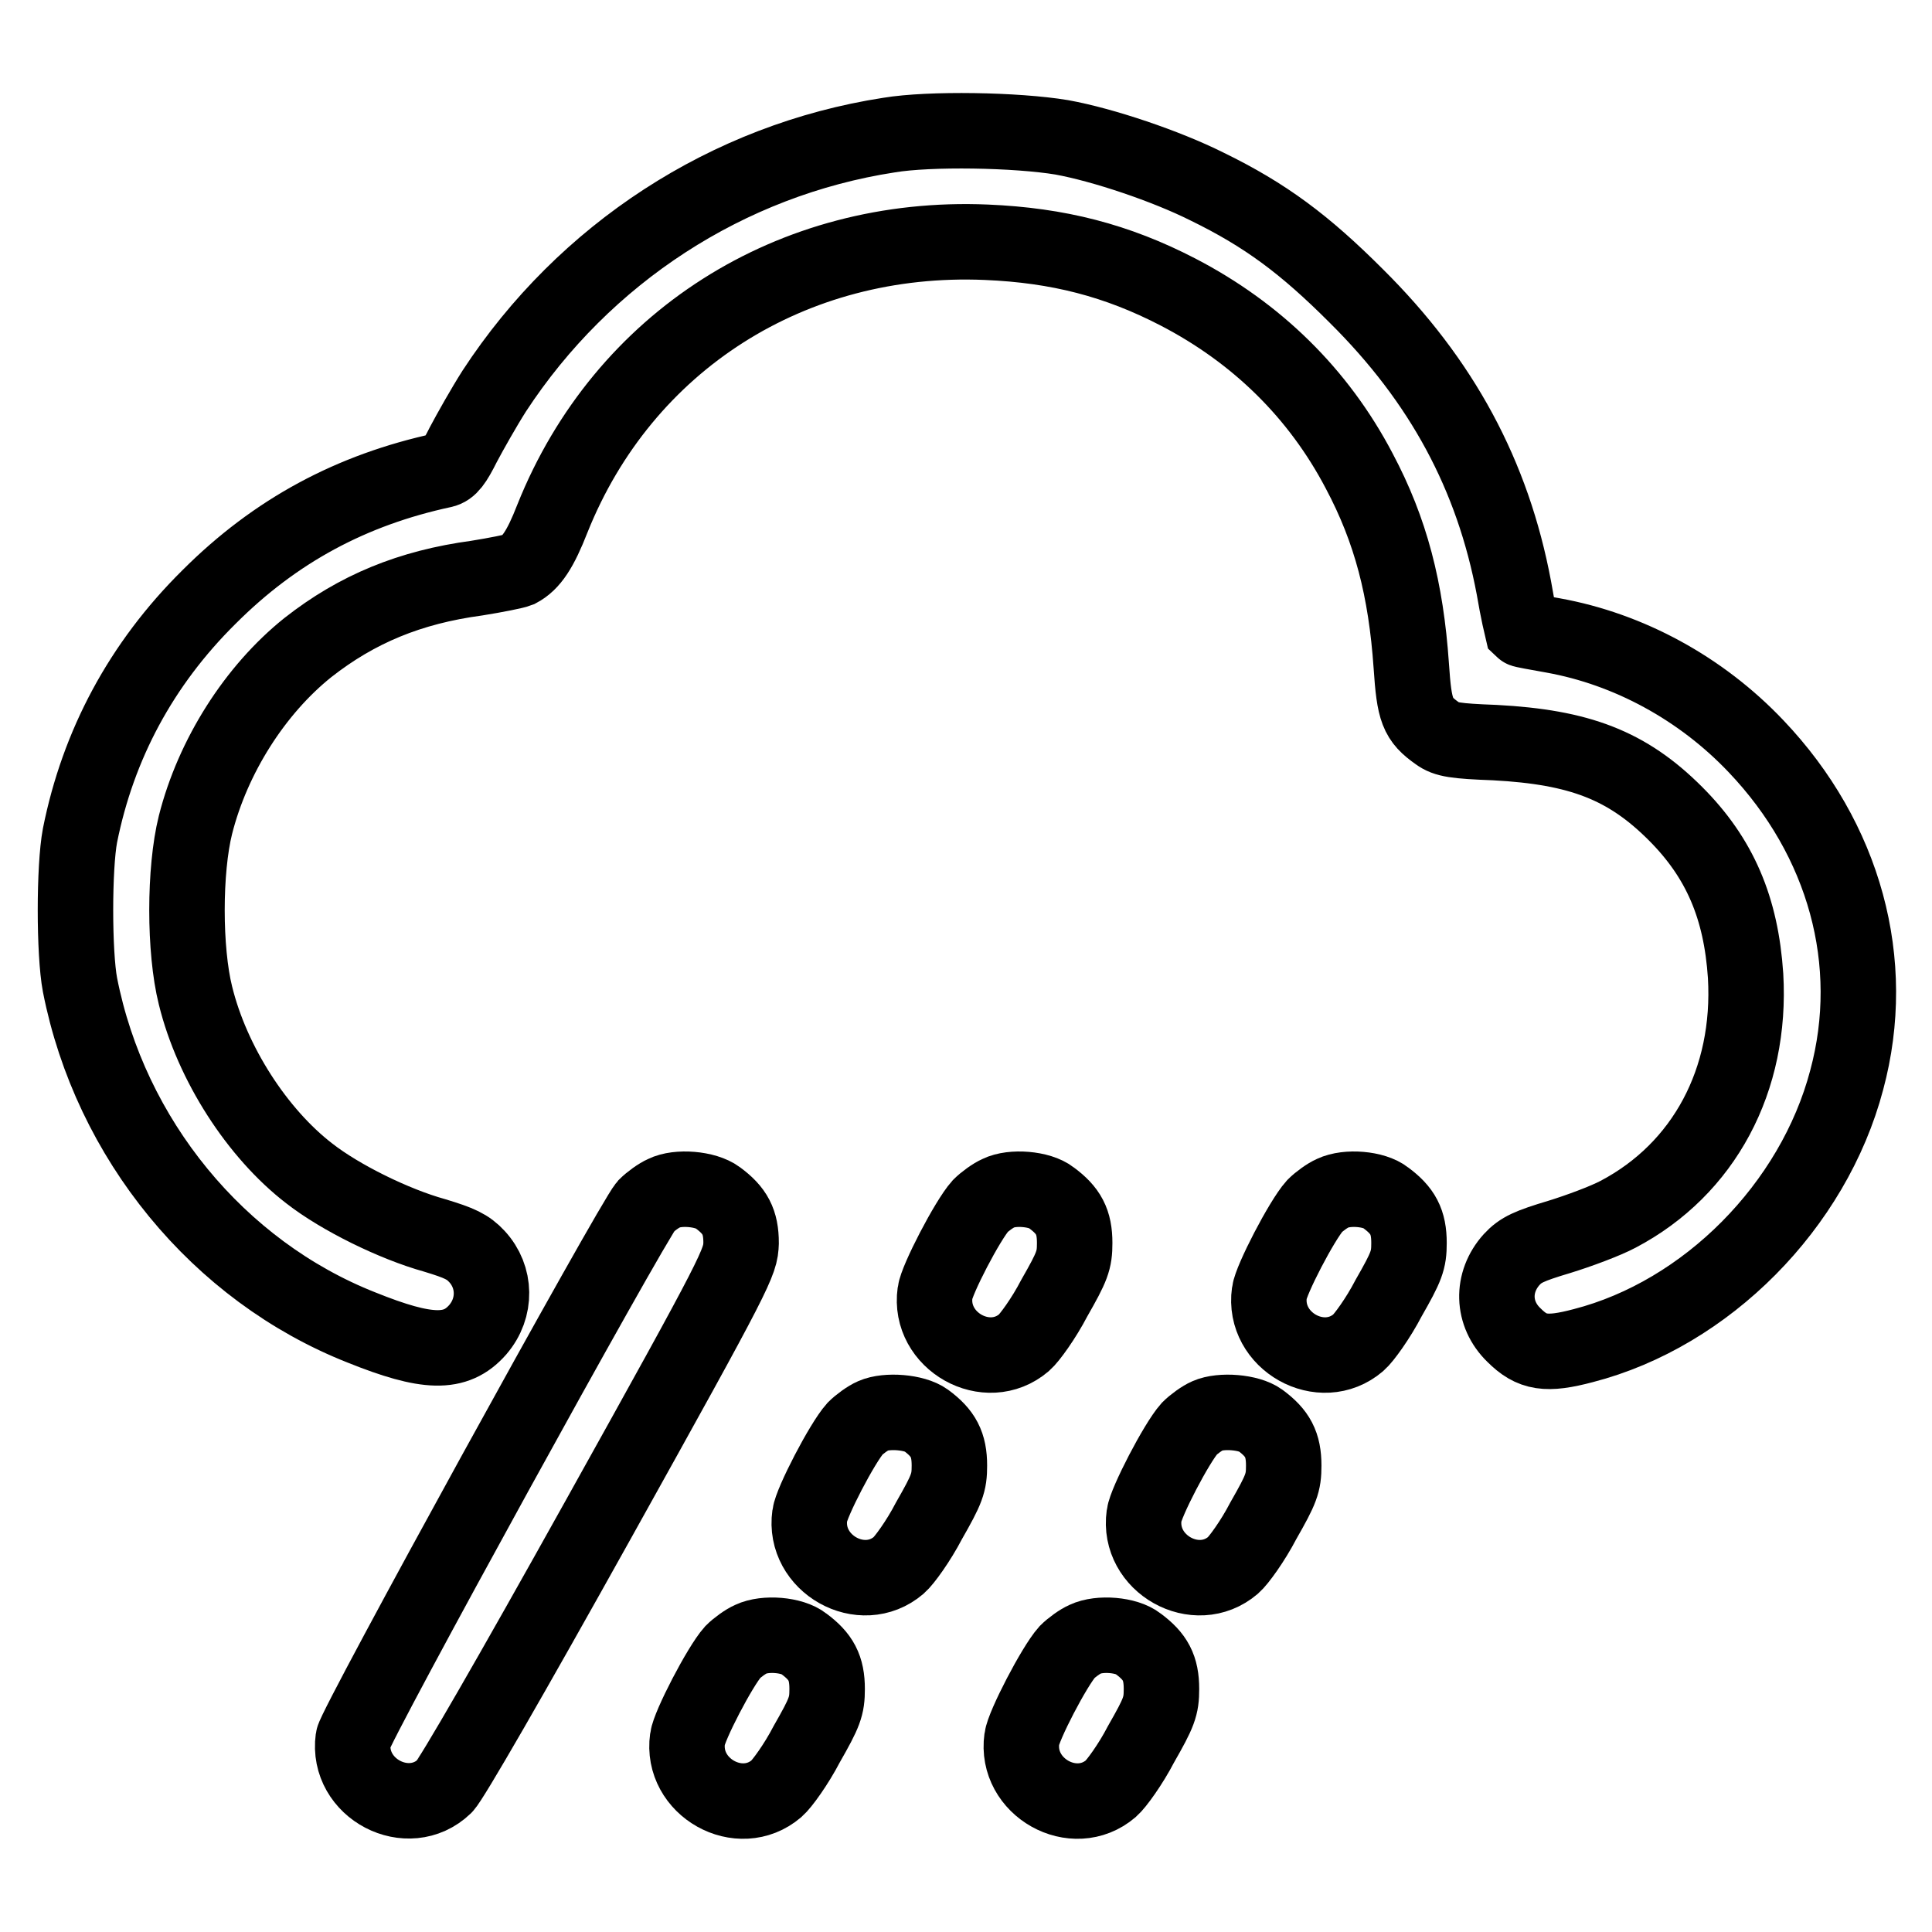 <?xml version="1.0" encoding="utf-8"?>
<!-- Svg Vector Icons : http://www.onlinewebfonts.com/icon -->
<!DOCTYPE svg PUBLIC "-//W3C//DTD SVG 1.1//EN" "http://www.w3.org/Graphics/SVG/1.1/DTD/svg11.dtd">
<svg version="1.1" xmlns="http://www.w3.org/2000/svg" xmlns:xlink="http://www.w3.org/1999/xlink" x="0px" y="0px" viewBox="0 0 256 256" enable-background="new 0 0 256 256" xml:space="preserve">
<g><g><g><path stroke-width="10" fill-opacity="0" stroke="#000000"  d="M117.8,17.9c-21.4,3.3-40.4,15.7-52.3,33.9c-1.4,2.2-3.2,5.4-4.1,7.1c-1.2,2.4-1.8,3.2-2.7,3.4c-12.1,2.6-22.2,8-31,16.8c-9,8.9-14.7,19.6-17.1,31.6c-0.8,4.2-0.8,15.6,0,19.8c4,20.4,18.3,37.9,37.3,45.4c8.7,3.5,12.5,3.6,15.4,0.3c2.5-2.9,2.4-7-0.1-9.7c-1.2-1.3-2.3-1.8-5.6-2.8c-5.4-1.5-12.5-5-16.6-8.2c-6.9-5.3-12.9-14.6-15.1-23.6c-1.5-6-1.5-16.6,0-22.6c2.3-9.1,7.9-17.9,14.9-23.5c6.5-5.1,13.5-8,22.4-9.2c2.5-0.4,5-0.9,5.5-1.1c1.7-0.9,2.9-2.7,4.5-6.8c9.4-23.5,31.7-37.7,57.5-36.6c9.5,0.4,17.3,2.4,25.4,6.6c10.4,5.4,18.6,13.4,24,23.7c4.2,7.9,6.2,15.7,6.9,25.8c0.4,6,0.8,7.1,3.5,9c1.1,0.8,2.3,1,7.6,1.2c11.2,0.6,17.5,3,23.9,9.4c5.9,5.9,8.7,12.5,9.3,21.5c0.8,13.8-5.5,25.6-16.9,31.6c-1.7,0.9-5.2,2.2-7.8,3c-4,1.2-5.1,1.7-6.3,3c-2.7,3-2.6,7.2,0.3,10c2.4,2.4,4.3,2.7,9.2,1.4c16.3-4.2,30.5-18.5,34.9-35.2c4.2-15.6-0.3-31.9-12-44.2c-7.3-7.7-16.9-12.9-26.9-14.7c-2.2-0.4-4-0.7-4.1-0.8c0,0-0.6-2.5-1.1-5.5c-2.8-14.9-9.5-27.4-20.9-38.7c-6.8-6.8-12-10.7-19.8-14.5c-5.4-2.7-13.7-5.5-19.2-6.5C134.7,17.2,123.2,17,117.8,17.9z"/><path stroke-width="10" fill-opacity="0" stroke="#000000"  d="M88,158.1c-0.7,0.3-1.8,1.1-2.4,1.7c-1.9,2.2-38.6,68.9-38.8,70.6c-0.9,6.6,7.3,10.9,12.1,6.3c0.9-0.9,8.7-14.4,20.4-35.4c18.6-33.4,18.8-34,18.9-36.6c0-2.8-0.8-4.3-3.1-6C93.5,157.5,89.8,157.2,88,158.1z"/><path stroke-width="10" fill-opacity="0" stroke="#000000"  d="M132.3,158.1c-0.7,0.3-1.8,1.1-2.4,1.7c-1.7,1.9-5.8,9.8-6,11.5c-0.9,6.4,6.9,10.8,11.8,6.6c0.7-0.6,2.6-3.2,4-5.9c2.4-4.2,2.7-5,2.7-7.3c0-2.8-0.8-4.3-3.1-6C137.8,157.5,134.1,157.2,132.3,158.1z"/><path stroke-width="10" fill-opacity="0" stroke="#000000"  d="M176.6,158.1c-0.7,0.3-1.8,1.1-2.4,1.7c-1.7,1.9-5.8,9.8-6,11.5c-0.9,6.4,6.9,10.8,11.8,6.6c0.7-0.6,2.6-3.2,4-5.9c2.4-4.2,2.7-5,2.7-7.3c0-2.8-0.8-4.3-3.1-6C182.1,157.5,178.5,157.2,176.6,158.1z"/><path stroke-width="10" fill-opacity="0" stroke="#000000"  d="M115.7,187.6c-0.7,0.3-1.8,1.1-2.4,1.7c-1.7,1.9-5.8,9.8-6,11.5c-0.9,6.4,6.9,10.8,11.8,6.6c0.7-0.6,2.6-3.2,4-5.9c2.4-4.2,2.7-5,2.7-7.3c0-2.8-0.8-4.3-3.1-6C121.2,187.1,117.5,186.8,115.7,187.6z"/><path stroke-width="10" fill-opacity="0" stroke="#000000"  d="M160,187.6c-0.7,0.3-1.8,1.1-2.4,1.7c-1.7,1.9-5.8,9.8-6,11.5c-0.9,6.4,6.9,10.8,11.8,6.6c0.7-0.6,2.6-3.2,4-5.9c2.4-4.2,2.7-5,2.7-7.3c0-2.8-0.8-4.3-3.1-6C165.5,187.1,161.8,186.8,160,187.6z"/><path stroke-width="10" fill-opacity="0" stroke="#000000"  d="M99.5,217.2c-0.7,0.3-1.8,1.1-2.4,1.7c-1.7,1.9-5.8,9.8-6,11.5c-0.9,6.4,6.9,10.8,11.8,6.6c0.7-0.6,2.6-3.2,4-5.9c2.4-4.2,2.7-5,2.7-7.3c0-2.8-0.8-4.3-3.1-6C105,216.6,101.4,216.3,99.5,217.2z"/><path stroke-width="10" fill-opacity="0" stroke="#000000"  d="M143.8,217.2c-0.7,0.3-1.8,1.1-2.4,1.7c-1.7,1.9-5.8,9.8-6,11.5c-0.9,6.4,6.9,10.8,11.8,6.6c0.7-0.6,2.6-3.2,4-5.9c2.4-4.2,2.7-5,2.7-7.3c0-2.8-0.8-4.3-3.1-6C149.3,216.6,145.7,216.3,143.8,217.2z"/></g></g></g>
</svg>